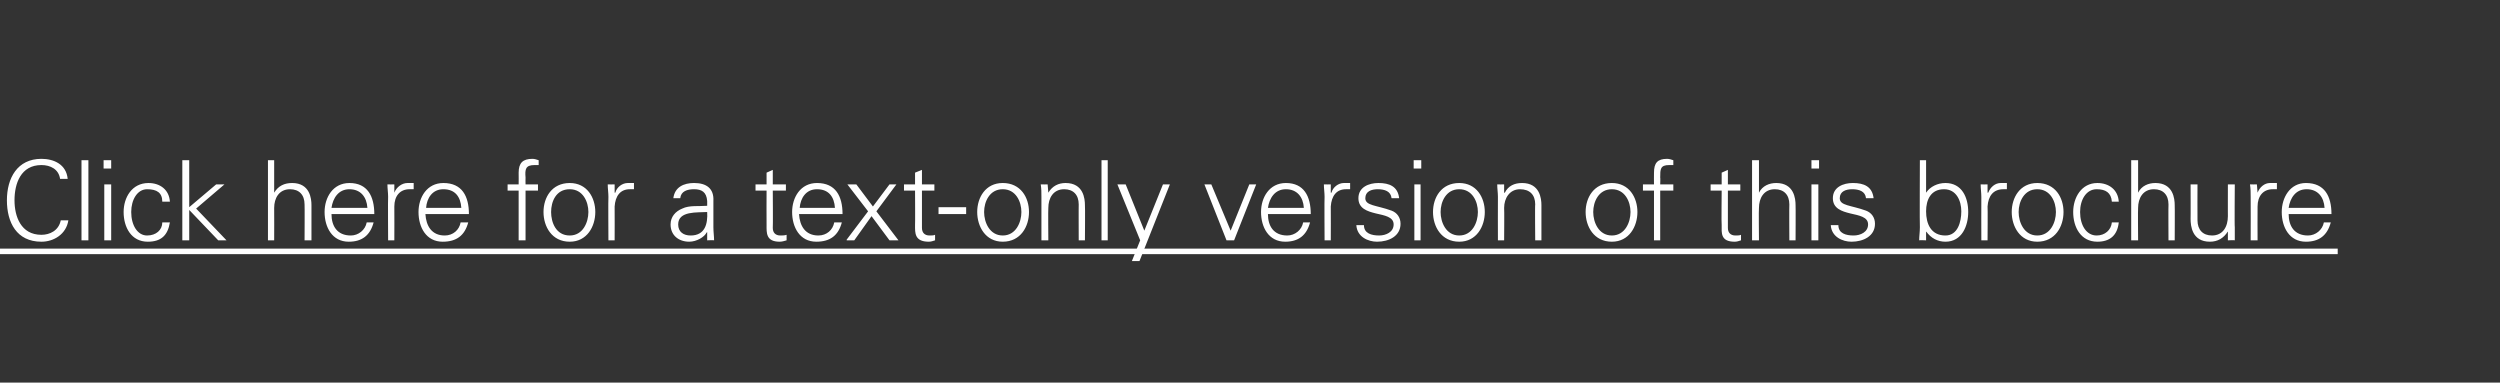 <?xml version="1.0" standalone="no"?><!DOCTYPE svg PUBLIC "-//W3C//DTD SVG 1.1//EN" "http://www.w3.org/Graphics/SVG/1.1/DTD/svg11.dtd"><svg xmlns="http://www.w3.org/2000/svg" version="1.1" width="362px" height="55.4px" viewBox="0 -1 362 55.4" style="top:-1px"><rect x="0" y="-1" width="362" height="55.4" fill="#333333" stroke="none"/><desc>Click here for a text only version of this brochure ￼</desc><defs/><g class="svg-textframe-underlines"><rect class="svg-underline" x="0" y="35" width="338.5" height="0.8" style="fill:#fff;"/></g><g id="Polygon123668"><path d="m8.7 24.9c-.2-1.4-1.4-2-2.7-2c-3 0-3.9 2.7-3.9 5.1c0 2.3.9 5 3.9 5c1.2 0 2.5-.6 2.8-2.1c0 0 1.1 0 1.1 0c-.3 2-2.1 3.1-3.9 3.1c-3.6 0-5-2.8-5-6c0-3.2 1.5-6 5-6c1.8 0 3.6.8 3.8 2.9c0 0-1.1 0-1.1 0zm4.1 8.9l-1 0l0-11.6l1 0l0 11.6zm3.3-8.1l0 8.1l-1 0l0-8.1l1 0zm0-2.3l-1.1 0l0-1.2l1.1 0l0 1.2zm7.4 4.8c0-1.3-.8-1.8-2.2-1.8c-1.4 0-2.3 1.5-2.3 3.3c0 1.9.9 3.4 2.3 3.4c1.3 0 2.2-.8 2.2-1.9c0 0 1.1 0 1.1 0c-.3 1.9-1.3 2.8-3.2 2.8c-2.4 0-3.5-2.1-3.5-4.3c0-2.1 1.2-4.2 3.6-4.2c1.7 0 3 1 3.1 2.7c0 0-1.1 0-1.1 0zm3.9.8l3.9-3.3l1.2 0l-4.1 3.5l4.4 4.6l-1.2 0l-4.2-4.4l0 4.4l-1 0l0-11.6l1 0l0 6.8zm12.3-2.1c0 0 .05.03 0 0c.6-1 1.5-1.4 2.6-1.4c2.6 0 2.8 2.3 2.8 3.2c-.01.03 0 5.1 0 5.1l-1 0c0 0 .03-5.23 0-5.2c0-1.4-.8-2.2-2.1-2.2c-1.6 0-2.3 1.3-2.3 2.7c.02.03 0 4.7 0 4.7l-.9 0l0-11.6l.9 0l0 4.7zm8.3 3.1c0 1.7.8 3.1 2.8 3.1c1.1 0 2.1-.8 2.3-1.9c0 0 1 0 1 0c-.5 1.9-1.7 2.8-3.6 2.8c-2.4 0-3.5-2.1-3.5-4.3c0-2.1 1.2-4.2 3.6-4.2c2.6 0 3.6 1.9 3.6 4.5c0 0-6.2 0-6.2 0zm5.2-.9c-.1-1.6-1-2.7-2.6-2.7c-1.6 0-2.4 1.3-2.6 2.7c0 0 5.2 0 5.2 0zm3.9 4.7l-.9 0c0 0-.04-6.27 0-6.3c0-.6-.1-1.2-.1-1.8c-.02.02 1 0 1 0l0 1.2c0 0 .05 0 0 0c.3-.8 1.1-1.4 1.9-1.4c.3 0 .6 0 .9 0c0 0 0 .9 0 .9c-.2 0-.4 0-.6 0c-1.4 0-2.2 1-2.2 2.5c.02.02 0 4.9 0 4.9zm4.5-3.8c.1 1.7.9 3.1 2.8 3.1c1.2 0 2.1-.8 2.3-1.9c0 0 1.1 0 1.1 0c-.5 1.9-1.7 2.8-3.7 2.8c-2.4 0-3.5-2.1-3.5-4.3c0-2.1 1.2-4.2 3.6-4.2c2.7 0 3.7 1.9 3.7 4.5c0 0-6.3 0-6.3 0zm5.2-.9c-.1-1.6-.9-2.7-2.6-2.7c-1.6 0-2.4 1.3-2.5 2.7c0 0 5.1 0 5.1 0zm8.3 4.7l0-7.2l-1.6 0l0-.9l1.6 0c0 0 .02-1.69 0-1.7c0-1.4.6-2 2-2c.3 0 .6.1.9.2c0 0 0 .7 0 .7c-.2 0-.4 0-.6 0c-1.3 0-1.4.6-1.3 1.8c-.02-.01 0 1 0 1l1.8 0l0 .9l-1.8 0l0 7.2l-1 0zm7.4-7.4c-2 0-2.7 1.8-2.7 3.3c0 1.5.7 3.4 2.7 3.4c1.9 0 2.7-1.9 2.7-3.4c0-1.5-.8-3.3-2.7-3.3zm3.7 3.3c0 2.1-1.2 4.3-3.7 4.3c-2.6 0-3.8-2.2-3.8-4.3c0-2.1 1.2-4.2 3.8-4.2c2.5 0 3.7 2.1 3.7 4.2zm2.8 4.1l-.9 0c0 0-.04-6.27 0-6.3c0-.6-.1-1.2-.1-1.8c-.02.02 1 0 1 0l0 1.2c0 0 .06 0 .1 0c.2-.8 1-1.4 1.8-1.4c.3 0 .6 0 .9 0c0 0 0 .9 0 .9c-.2 0-.4 0-.6 0c-1.4 0-2.1 1-2.2 2.5c.02.02 0 4.9 0 4.9zm11-.7c2.1 0 2.5-1.7 2.4-3.4c-1.4.1-4.2-.2-4.2 1.8c0 1.1.8 1.6 1.8 1.6zm2.4-5c-.1-1.3-.8-1.7-1.9-1.7c-1 0-1.9.3-2 1.3c0 0-1 0-1 0c.2-1.6 1.5-2.2 3-2.2c1.8 0 2.9.8 2.8 2.6c0 0 0 3.8 0 3.8c0 .7.1 1.3.1 1.9c.02-.05-1 0-1 0l0-1.2l0 0c0 0-.08.08-.1.1c-.3.6-1.4 1.3-2.5 1.3c-1.5 0-2.7-.9-2.7-2.5c0-1.1.7-1.9 1.7-2.3c1-.5 2.4-.3 3.6-.4c0 0 0-.7 0-.7zm8.6-1.5l-1.6 0l0-.9l1.6 0l0-1.7l.9-.4l0 2.1l1.9 0l0 .9l-1.9 0c0 0 .04 5.37 0 5.4c0 .7.4 1.1 1.1 1.1c.3 0 .6 0 .9-.1c0 0 0 .8 0 .8c-.3.1-.7.2-1 .2c-2 0-1.9-1.3-1.9-2.4c-.02.01 0-5 0-5zm4.7 3.4c.1 1.7.9 3.1 2.8 3.1c1.2 0 2.1-.8 2.3-1.9c0 0 1.1 0 1.1 0c-.5 1.9-1.7 2.8-3.7 2.8c-2.4 0-3.5-2.1-3.5-4.3c0-2.1 1.2-4.2 3.6-4.2c2.7 0 3.7 1.9 3.7 4.5c0 0-6.3 0-6.3 0zm5.2-.9c-.1-1.6-.9-2.7-2.6-2.7c-1.6 0-2.4 1.3-2.5 2.7c0 0 5.1 0 5.1 0zm7.9-3.4l1 0l-2.9 3.9l3.2 4.2l-1.3 0l-2.6-3.5l-2.5 3.5l-1.1 0l0-.1l3.1-4.1l-3-3.9l1.3 0l2.4 3.2l2.4-3.2zm3.7.9l-1.6 0l0-.9l1.6 0l0-1.7l1-.4l0 2.1l1.8 0l0 .9l-1.8 0c0 0-.01 5.37 0 5.4c0 .7.4 1.1 1.1 1.1c.3 0 .6 0 .8-.1c0 0 0 .8 0 .8c-.3.1-.6.2-.9.2c-2.1 0-2-1.3-2-2.4c.03.01 0-5 0-5zm3.4 2.4l4 0l0 1l-4 0l0-1zm9.3-2.6c-1.9 0-2.7 1.8-2.7 3.3c0 1.5.8 3.4 2.7 3.4c1.9 0 2.7-1.9 2.7-3.4c0-1.5-.8-3.3-2.7-3.3zm3.8 3.3c0 2.1-1.2 4.3-3.8 4.3c-2.5 0-3.7-2.2-3.7-4.3c0-2.1 1.2-4.2 3.7-4.2c2.6 0 3.8 2.1 3.8 4.2zm2.8 4.1l-1 0c0 0 0-6.27 0-6.3c0-.6 0-1.2-.1-1.8c.02.02 1 0 1 0l.1 1.2c0 0-.01.03 0 0c.6-1 1.5-1.4 2.5-1.4c2.6 0 2.8 2.3 2.8 3.2c.04.03 0 5.1 0 5.1l-.9 0c0 0-.02-5.23 0-5.2c0-1.4-.8-2.2-2.1-2.2c-1.6 0-2.3 1.3-2.3 2.7c-.04.03 0 4.7 0 4.7zm8.6 0l-.9 0l0-11.6l.9 0l0 11.6zm2.6-8.1l2.7 6.7l2.7-6.7l1 0l-4.4 11.1l-1.1 0l1.2-3l-3.3-8.1l1.2 0zm12.4 0l2.8 6.7l2.7-6.7l1 0l-3.2 8.1l-1.1 0l-3.2-8.1l1 0zm8.2 4.3c0 1.7.8 3.1 2.8 3.1c1.1 0 2.1-.8 2.3-1.9c0 0 1 0 1 0c-.5 1.9-1.7 2.8-3.6 2.8c-2.4 0-3.5-2.1-3.5-4.3c0-2.1 1.2-4.2 3.6-4.2c2.6 0 3.6 1.9 3.6 4.5c0 0-6.2 0-6.2 0zm5.2-.9c-.1-1.6-1-2.7-2.6-2.7c-1.6 0-2.4 1.3-2.6 2.7c0 0 5.2 0 5.2 0zm3.9 4.7l-.9 0c0 0-.04-6.27 0-6.3c0-.6-.1-1.2-.1-1.8c-.02.02 1 0 1 0l0 1.2c0 0 .05 0 .1 0c.2-.8 1-1.4 1.8-1.4c.3 0 .6 0 .9 0c0 0 0 .9 0 .9c-.2 0-.4 0-.6 0c-1.4 0-2.1 1-2.2 2.5c.02.02 0 4.9 0 4.9zm6.9-8.3c1.6 0 2.8.5 3 2.2c0 0-1.1 0-1.1 0c-.1-1-1-1.3-2-1.3c-.9 0-1.8.3-1.8 1.3c0 1.1 1.6 1 3.8 1.8c.8.3 1.3 1 1.3 1.9c0 1.8-1.7 2.6-3.4 2.6c-1.3 0-2.9-.7-3-2.4c0 0 1.1 0 1.1 0c0 1.2 1.1 1.5 2.2 1.5c1 0 2.1-.5 2.1-1.6c0-1.1-1.3-1.3-2.6-1.6c-1.2-.3-2.5-.7-2.5-2.2c0-1.6 1.5-2.2 2.9-2.2zm6.1.2l0 8.1l-.9 0l0-8.1l.9 0zm.1-2.3l-1.1 0l0-1.2l1.1 0l0 1.2zm5.5 3c-1.9 0-2.7 1.8-2.7 3.3c0 1.5.8 3.4 2.7 3.4c1.9 0 2.7-1.9 2.7-3.4c0-1.5-.8-3.3-2.7-3.3zm3.7 3.3c0 2.1-1.2 4.3-3.7 4.3c-2.6 0-3.8-2.2-3.8-4.3c0-2.1 1.2-4.2 3.8-4.2c2.5 0 3.7 2.1 3.7 4.2zm2.8 4.1l-.9 0c0 0-.02-6.27 0-6.3c0-.6-.1-1.2-.1-1.8c0 .02 1 0 1 0l0 1.2c0 0 .07.03.1 0c.5-1 1.4-1.4 2.5-1.4c2.6 0 2.8 2.3 2.8 3.2c.01.03 0 5.1 0 5.1l-.9 0c0 0-.05-5.23 0-5.2c0-1.4-.8-2.2-2.2-2.2c-1.5 0-2.3 1.3-2.3 2.7c.04.03 0 4.7 0 4.7zm15.6-7.4c-1.9 0-2.7 1.8-2.7 3.3c0 1.5.8 3.4 2.7 3.4c1.9 0 2.7-1.9 2.7-3.4c0-1.5-.8-3.3-2.7-3.3zm3.7 3.3c0 2.1-1.2 4.3-3.7 4.3c-2.6 0-3.8-2.2-3.8-4.3c0-2.1 1.2-4.2 3.8-4.2c2.5 0 3.7 2.1 3.7 4.2zm2.4 4.1l0-7.2l-1.6 0l0-.9l1.6 0c0 0-.02-1.69 0-1.7c0-1.4.5-2 1.9-2c.3 0 .6.1.9.2c0 0 0 .7 0 .7c-.2 0-.4 0-.6 0c-1.3 0-1.3.6-1.3 1.8c.04-.01 0 1 0 1l1.9 0l0 .9l-1.9 0l0 7.2l-.9 0zm9.8-7.2l-1.6 0l0-.9l1.6 0l0-1.7l.9-.4l0 2.1l1.8 0l0 .9l-1.8 0c0 0 .01 5.37 0 5.4c0 .7.4 1.1 1.1 1.1c.3 0 .6 0 .8-.1c0 0 0 .8 0 .8c-.3.1-.6.2-.9.2c-2.1 0-1.9-1.3-1.9-2.4c-.05.01 0-5 0-5zm5.4.3c0 0-.01.03 0 0c.5-1 1.5-1.4 2.5-1.4c2.6 0 2.8 2.3 2.8 3.2c.03.03 0 5.1 0 5.1l-.9 0c0 0-.03-5.23 0-5.2c0-1.4-.8-2.2-2.1-2.2c-1.6 0-2.3 1.3-2.3 2.7c-.05.03 0 4.7 0 4.7l-1 0l0-11.6l1 0l0 4.7zm8.6-1.2l0 8.1l-1 0l0-8.1l1 0zm.1-2.3l-1.1 0l0-1.2l1.1 0l0 1.2zm4.9 2.1c1.6 0 2.8.5 3 2.2c0 0-1.1 0-1.1 0c-.1-1-1-1.3-2-1.3c-.9 0-1.8.3-1.8 1.3c0 1.1 1.6 1 3.8 1.8c.8.3 1.3 1 1.3 1.9c0 1.8-1.7 2.6-3.4 2.6c-1.3 0-2.9-.7-3-2.4c0 0 1.1 0 1.1 0c0 1.2 1.1 1.5 2.2 1.5c1 0 2.1-.5 2.1-1.6c0-1.1-1.3-1.3-2.6-1.6c-1.2-.3-2.5-.7-2.5-2.2c0-1.6 1.5-2.2 2.9-2.2zm10.6 4.1c0 1.8.7 3.5 2.8 3.5c1.8 0 2.3-2 2.3-3.5c0-1.5-.7-3.2-2.5-3.2c-1.9 0-2.6 1.5-2.6 3.2zm0 4.2c0 0-1.02-.05-1 0c0-.6.1-1.2.1-1.9c-.04.04 0-9.7 0-9.7l.9 0l0 4.7c0 0 .05.03 0 0c.6-.9 1.7-1.4 2.8-1.4c2.4 0 3.3 2.1 3.3 4.2c0 2-.9 4.3-3.3 4.3c-1.1 0-2.1-.5-2.8-1.5c.05 0 0 .1 0 .1l0 1.2zm8.9 0l-.9 0c0 0-.02-6.27 0-6.3c0-.6-.1-1.2-.1-1.8c0 .02 1 0 1 0l0 1.2c0 0 .08 0 .1 0c.3-.8 1-1.4 1.8-1.4c.3 0 .6 0 .9 0c0 0 0 .9 0 .9c-.1 0-.4 0-.5 0c-1.5 0-2.2 1-2.3 2.5c.04.02 0 4.9 0 4.9zm7.2-7.4c-1.9 0-2.7 1.8-2.7 3.3c0 1.5.8 3.4 2.7 3.4c1.9 0 2.7-1.9 2.7-3.4c0-1.5-.8-3.3-2.7-3.3zm3.8 3.3c0 2.1-1.2 4.3-3.8 4.3c-2.5 0-3.7-2.2-3.7-4.3c0-2.1 1.2-4.2 3.7-4.2c2.6 0 3.8 2.1 3.8 4.2zm7-1.5c-.1-1.3-.9-1.8-2.2-1.8c-1.5 0-2.4 1.5-2.4 3.3c0 1.9.9 3.4 2.4 3.4c1.2 0 2.1-.8 2.2-1.9c0 0 1 0 1 0c-.2 1.9-1.3 2.8-3.1 2.8c-2.4 0-3.5-2.1-3.5-4.3c0-2.1 1.2-4.2 3.5-4.2c1.7 0 3 1 3.1 2.7c0 0-1 0-1 0zm3.8-1.3c0 0-.01.03 0 0c.5-1 1.5-1.4 2.5-1.4c2.6 0 2.8 2.3 2.8 3.2c.03.03 0 5.1 0 5.1l-.9 0c0 0-.03-5.23 0-5.2c0-1.4-.8-2.2-2.1-2.2c-1.6 0-2.3 1.3-2.3 2.7c-.04.03 0 4.7 0 4.7l-1 0l0-11.6l1 0l0 4.7zm13-1.2l1 0c0 0-.05 6.24 0 6.2c0 .7 0 1.3 0 1.9c.03-.05-1 0-1 0l0-1.2c0 0-.04-.07 0-.1c-.6 1-1.5 1.5-2.6 1.5c-2.6 0-2.8-2.3-2.8-3.3c.02.04 0-5 0-5l1 0c0 0-.02 5.2 0 5.2c0 1.4.8 2.2 2.1 2.2c1.6 0 2.3-1.3 2.3-2.8c-.01.04 0-4.6 0-4.6zm4.3 8.1l-1 0c0 0 .02-6.27 0-6.3c0-.6 0-1.2-.1-1.8c.04.02 1 0 1 0l.1 1.2c0 0 .01 0 0 0c.3-.8 1-1.4 1.8-1.4c.3 0 .7 0 1 0c0 0 0 .9 0 .9c-.2 0-.4 0-.6 0c-1.4 0-2.2 1-2.2 2.5c-.02.02 0 4.9 0 4.9zm4.5-3.8c0 1.7.8 3.1 2.8 3.1c1.1 0 2.1-.8 2.3-1.9c0 0 1 0 1 0c-.5 1.9-1.7 2.8-3.6 2.8c-2.4 0-3.5-2.1-3.5-4.3c0-2.1 1.2-4.2 3.5-4.2c2.7 0 3.7 1.9 3.7 4.5c0 0-6.2 0-6.2 0zm5.2-.9c-.1-1.6-1-2.7-2.6-2.7c-1.6 0-2.4 1.3-2.6 2.7c0 0 5.2 0 5.2 0z" stroke="none" fill="#fff"/></g></svg>